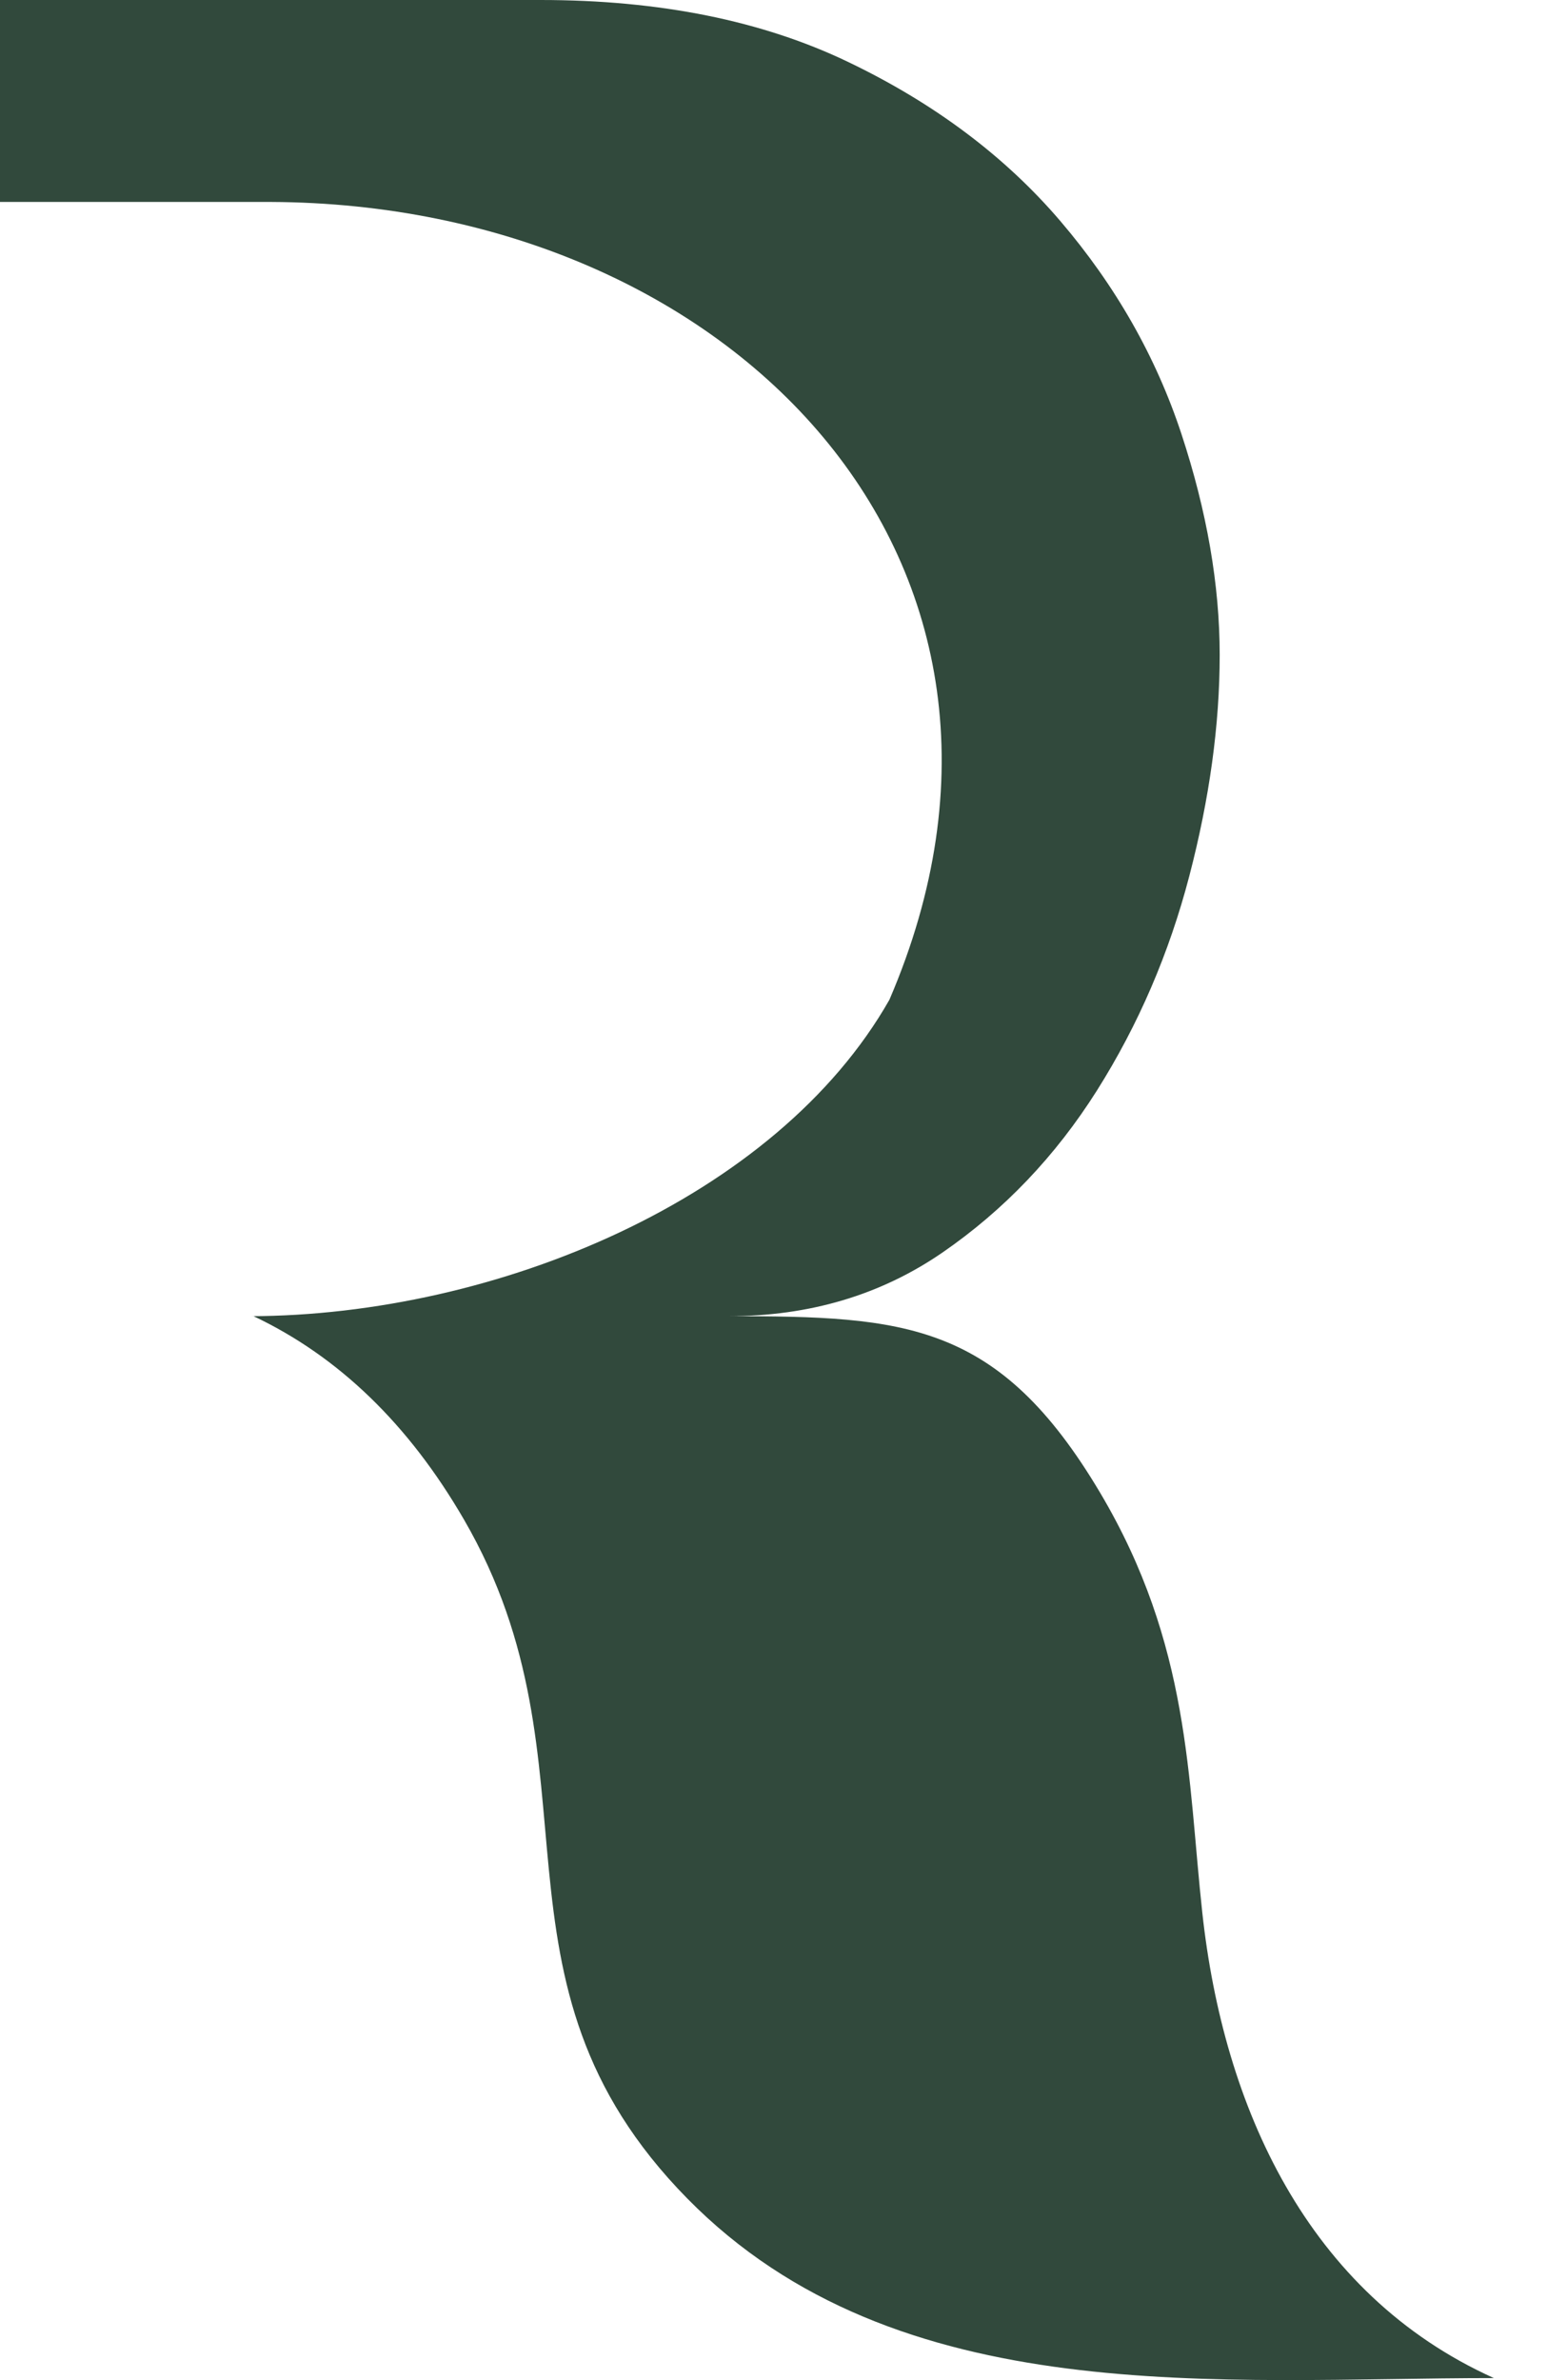 <svg width="26" height="40" viewBox="0 0 26 40" fill="none" xmlns="http://www.w3.org/2000/svg">
  <path d="M25.107 39.966C20.506 39.966 15.081 40.541 11.55 36.947C7.937 33.27 10.214 29.708 7.799 25.54C6.87 23.937 5.691 22.797 4.262 22.12H4.209C8.338 22.109 13.047 20.146 14.948 16.802C18.113 9.442 12.285 3.427 4.554 3.394H0V0C3.028 0 6.057 0 9.085 0C11.085 0 12.809 0.347 14.256 1.042C15.703 1.736 16.891 2.627 17.819 3.713C18.748 4.8 19.427 5.993 19.856 7.293C20.284 8.593 20.499 9.831 20.499 11.007C20.499 12.182 20.328 13.42 19.989 14.72C19.65 16.02 19.132 17.223 18.436 18.327C17.739 19.431 16.872 20.339 15.837 21.052C14.801 21.764 13.604 22.12 12.247 22.12C15.212 22.12 16.784 22.215 18.489 25.086C20.008 27.645 19.96 29.888 20.207 32.147C20.561 35.395 21.964 38.548 25.107 39.966Z" fill="#31493C"/>
</svg>
